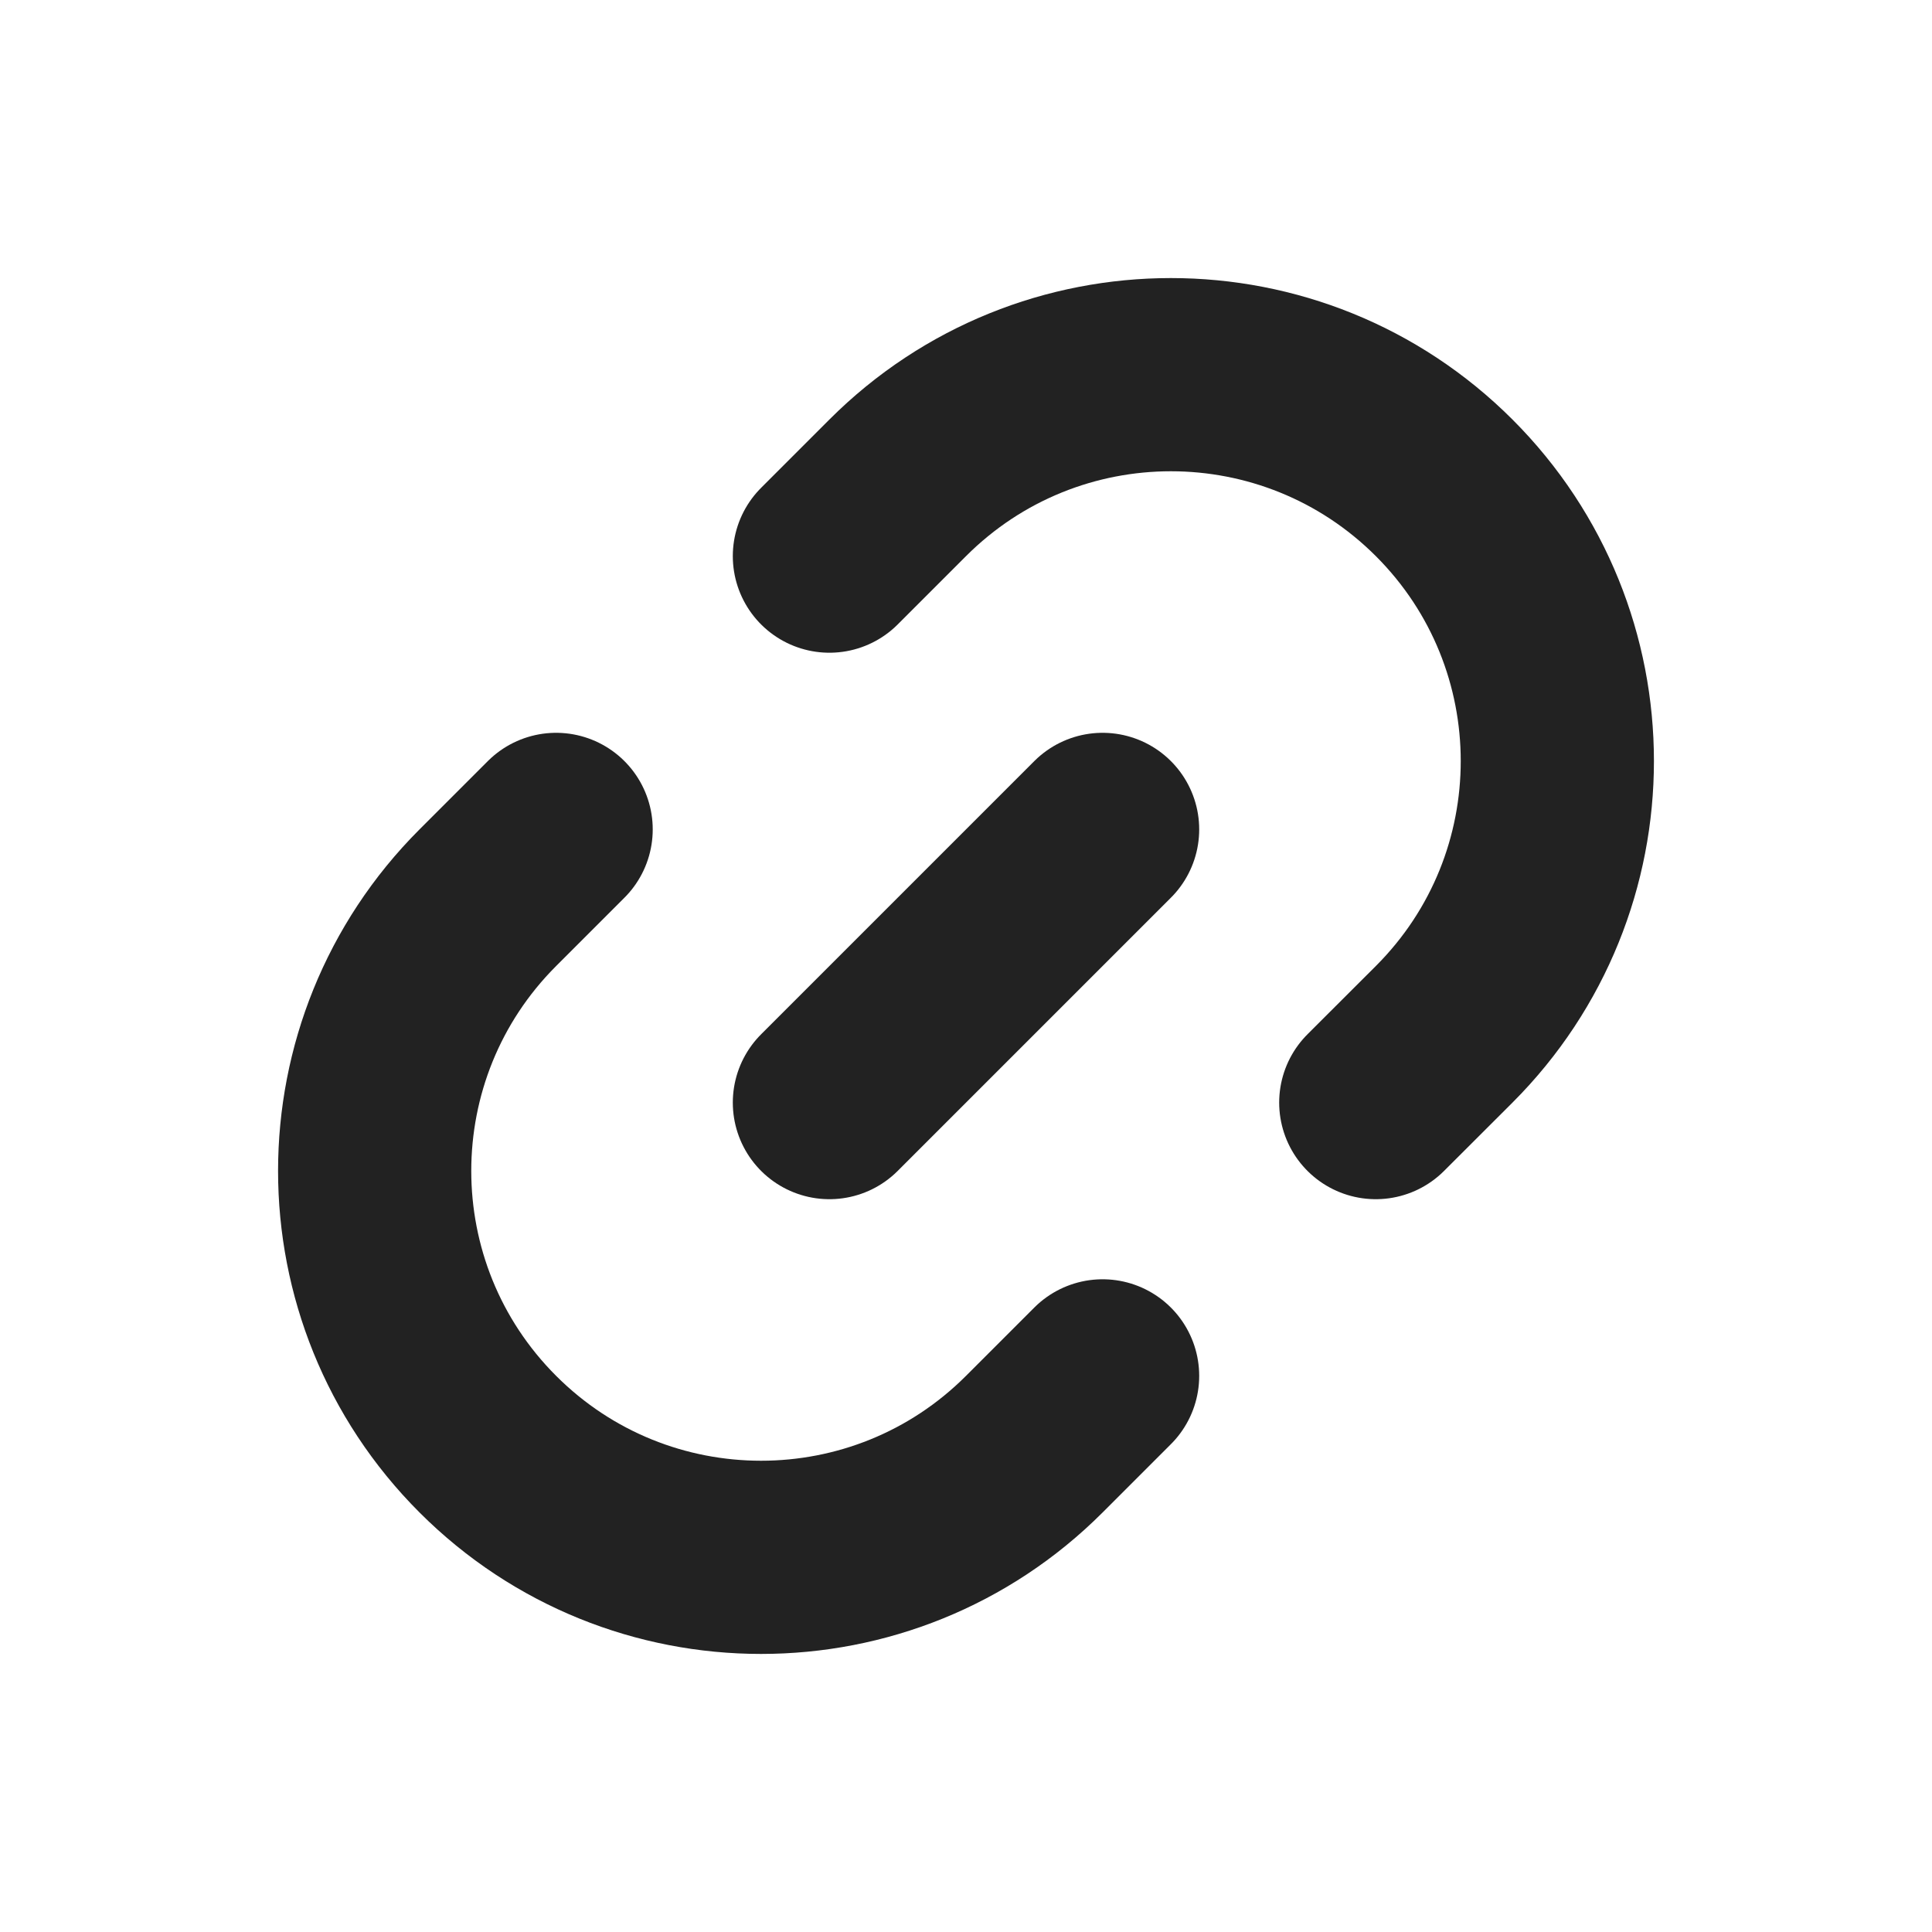 <svg width="20" height="20" viewBox="0 0 20 20" fill="none" xmlns="http://www.w3.org/2000/svg">
<path d="M8.586 5.757L9.293 5.05C10.855 3.488 13.387 3.488 14.95 5.05C16.512 6.612 16.512 9.145 14.95 10.707L14.242 11.414M11.414 14.243L10.707 14.95C9.145 16.512 6.612 16.512 5.05 14.95C3.488 13.388 3.488 10.855 5.05 9.293L5.757 8.586" stroke="#222222" stroke-width="2" stroke-linecap="round"/>
<path d="M11.414 8.586L8.586 11.414" stroke="#222222" stroke-width="2" stroke-linecap="round"/>
</svg>
